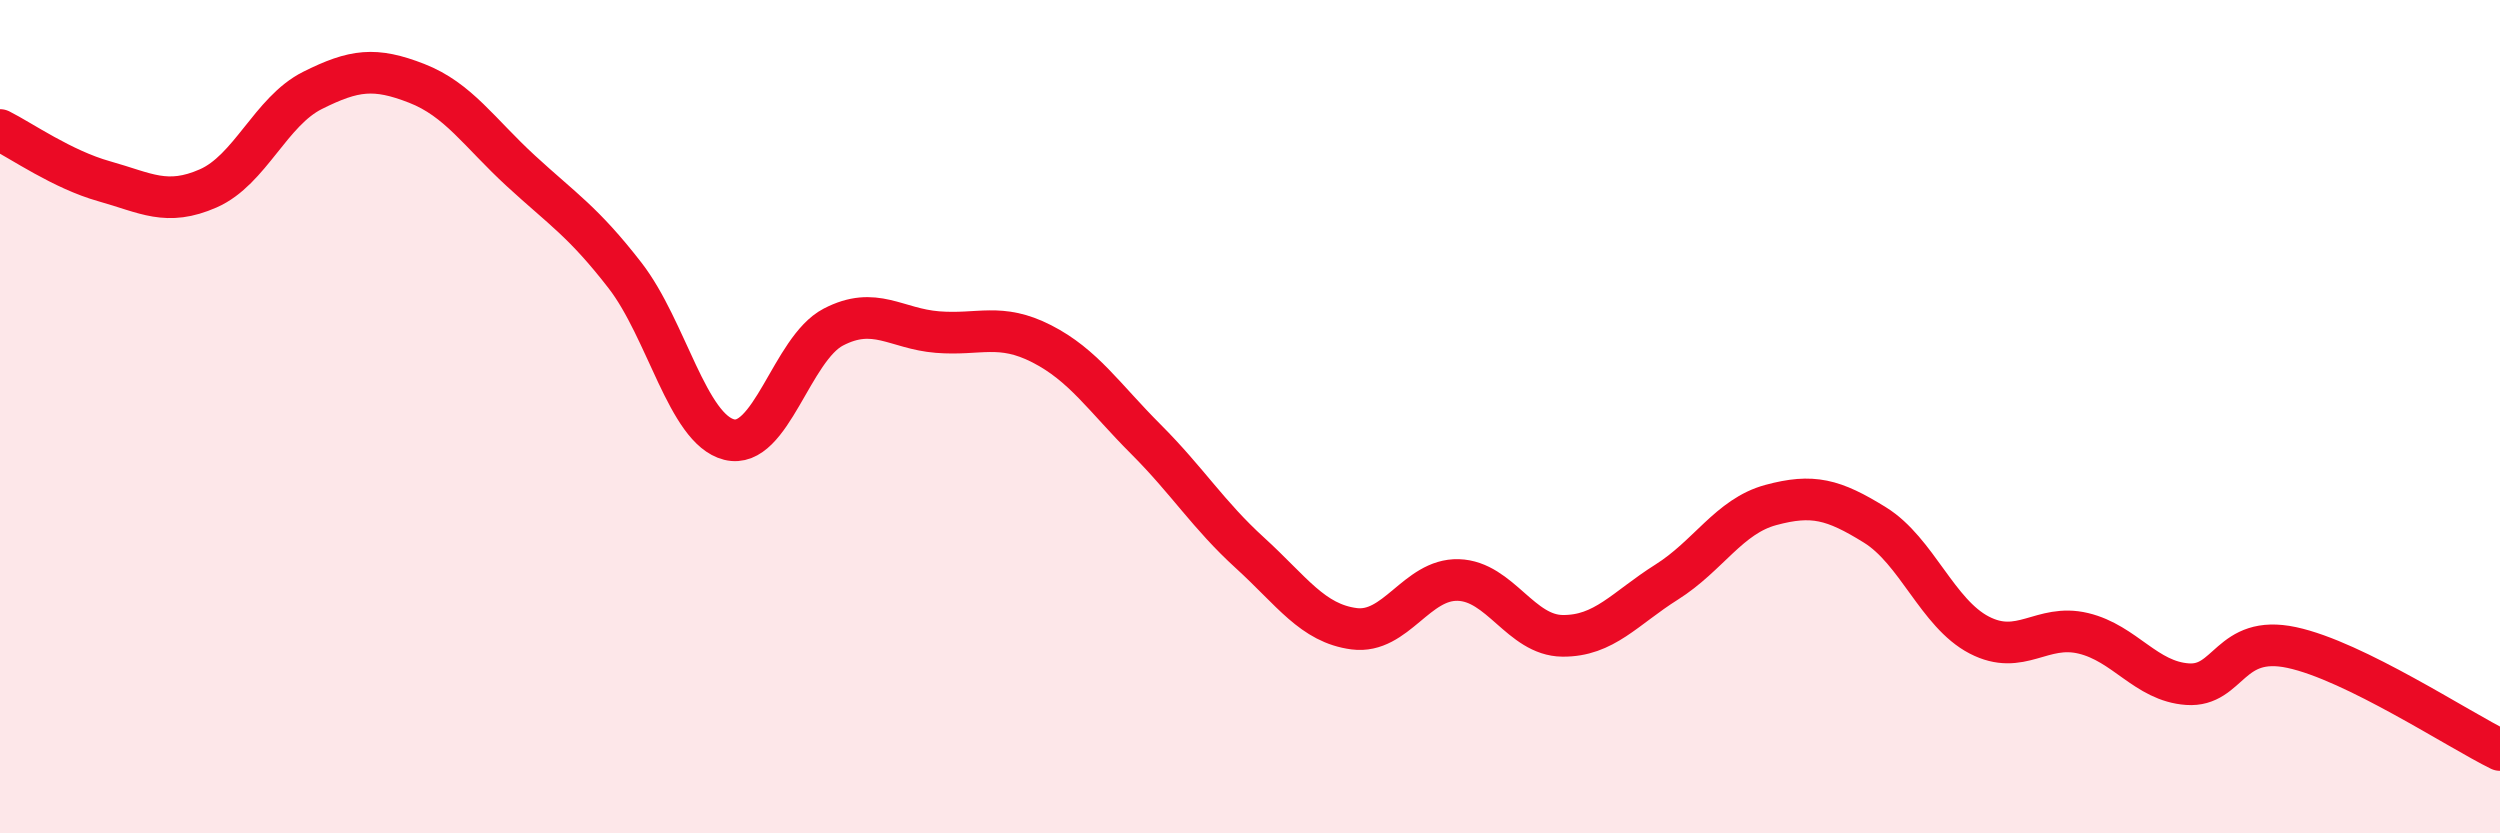 
    <svg width="60" height="20" viewBox="0 0 60 20" xmlns="http://www.w3.org/2000/svg">
      <path
        d="M 0,3.12 C 0.5,3.37 1.5,4.07 2.5,4.35 C 3.5,4.63 4,4.96 5,4.52 C 6,4.08 6.5,2.67 7.5,2.17 C 8.5,1.67 9,1.61 10,2 C 11,2.39 11.5,3.18 12.5,4.1 C 13.5,5.02 14,5.32 15,6.61 C 16,7.9 16.5,10.3 17.5,10.55 C 18.5,10.8 19,8.37 20,7.85 C 21,7.33 21.5,7.89 22.5,7.97 C 23.5,8.05 24,7.74 25,8.25 C 26,8.76 26.5,9.54 27.5,10.54 C 28.5,11.54 29,12.36 30,13.27 C 31,14.18 31.5,14.96 32.5,15.09 C 33.5,15.22 34,13.89 35,13.92 C 36,13.95 36.5,15.25 37.5,15.26 C 38.5,15.27 39,14.6 40,13.97 C 41,13.34 41.5,12.39 42.5,12.12 C 43.5,11.85 44,11.98 45,12.6 C 46,13.22 46.5,14.72 47.5,15.24 C 48.5,15.76 49,14.96 50,15.2 C 51,15.44 51.5,16.35 52.5,16.42 C 53.5,16.49 53.5,15.22 55,15.54 C 56.5,15.86 59,17.51 60,18L60 20L0 20Z"
        fill="#EB0A25"
        opacity="0.1"
        stroke-linecap="round"
        stroke-linejoin="round"
      />
      <path
        d="M 0,3.12 C 0.5,3.37 1.5,4.07 2.5,4.35 C 3.5,4.63 4,4.96 5,4.52 C 6,4.08 6.5,2.67 7.5,2.17 C 8.5,1.67 9,1.61 10,2 C 11,2.39 11.5,3.18 12.5,4.1 C 13.5,5.02 14,5.32 15,6.61 C 16,7.9 16.5,10.3 17.5,10.55 C 18.5,10.8 19,8.37 20,7.85 C 21,7.33 21.5,7.89 22.5,7.97 C 23.5,8.05 24,7.74 25,8.25 C 26,8.76 26.5,9.54 27.5,10.54 C 28.5,11.54 29,12.36 30,13.27 C 31,14.18 31.5,14.96 32.5,15.09 C 33.5,15.22 34,13.89 35,13.92 C 36,13.95 36.5,15.25 37.5,15.26 C 38.5,15.27 39,14.6 40,13.97 C 41,13.34 41.5,12.39 42.5,12.12 C 43.5,11.85 44,11.98 45,12.6 C 46,13.22 46.5,14.72 47.5,15.24 C 48.5,15.76 49,14.96 50,15.2 C 51,15.44 51.5,16.35 52.5,16.42 C 53.5,16.49 53.5,15.22 55,15.54 C 56.5,15.86 59,17.51 60,18"
        stroke="#EB0A25"
        stroke-width="1"
        fill="none"
        stroke-linecap="round"
        stroke-linejoin="round"
      />
    </svg>
  